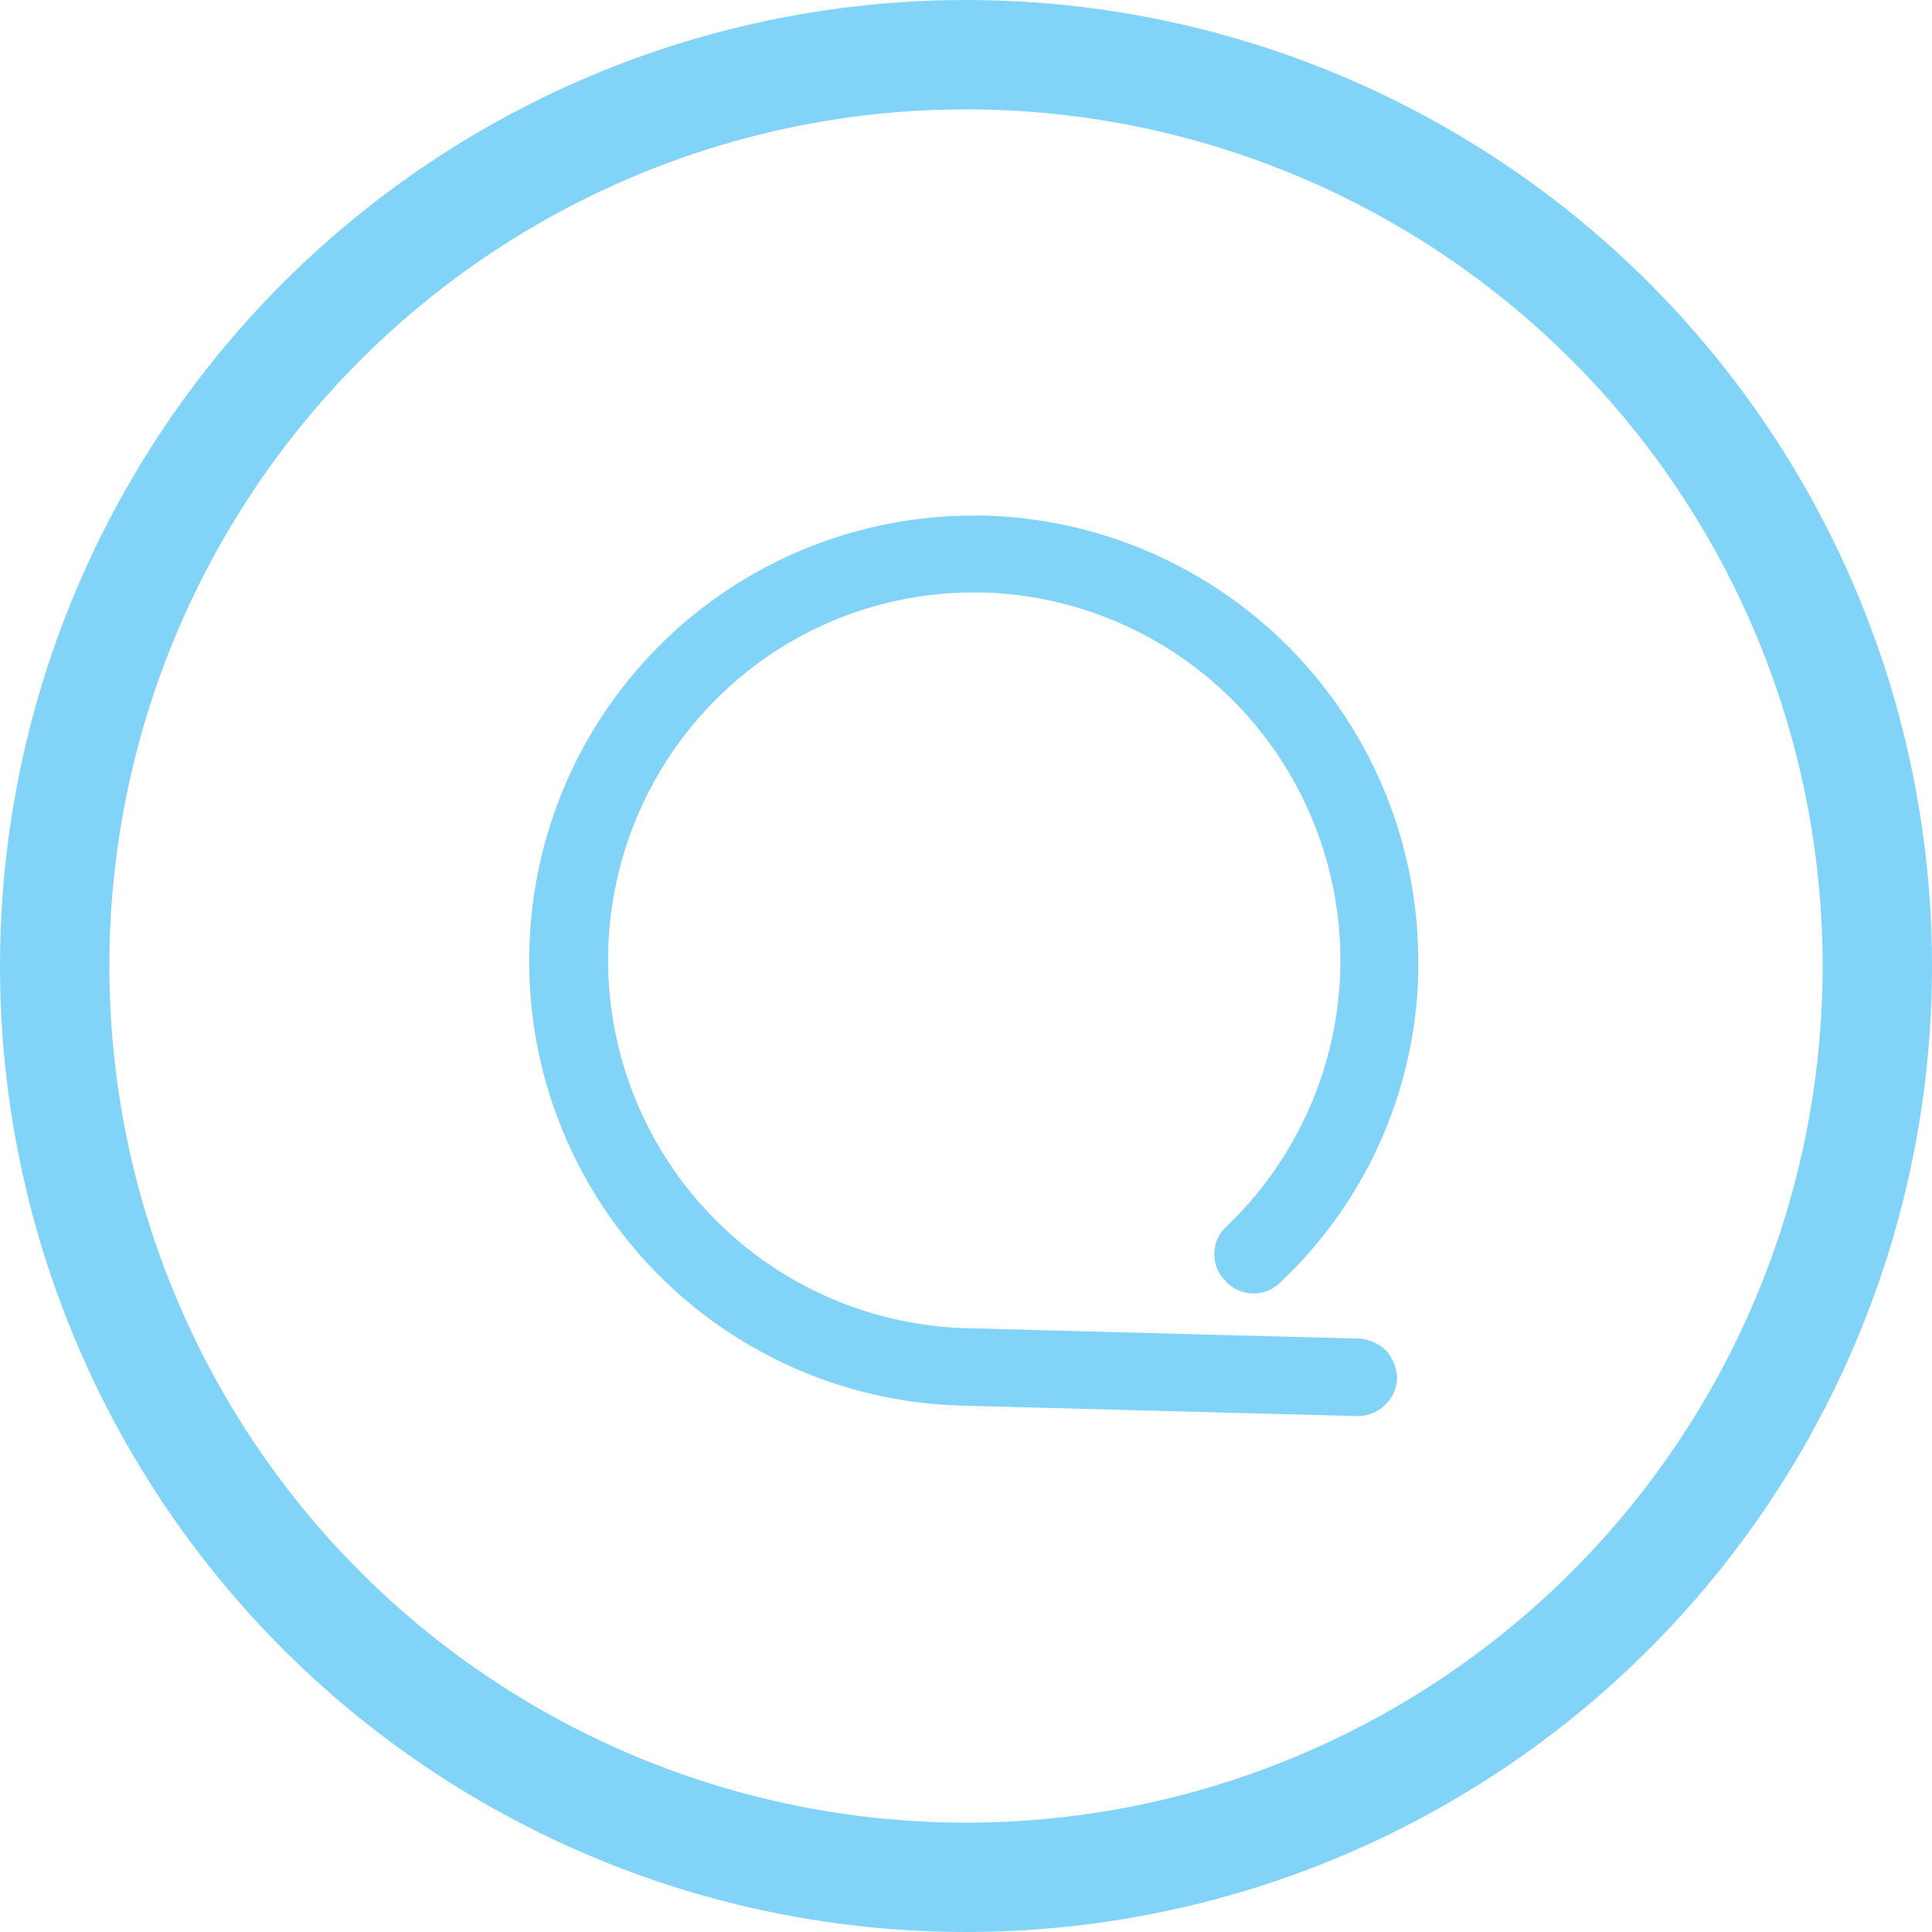 <svg xmlns="http://www.w3.org/2000/svg" width="53" height="53" viewBox="0 0 53 53">
  <g id="Group_76" data-name="Group 76" transform="translate(-1565 -551.12)">
    <path id="Path_24" data-name="Path 24" d="M322.557,12.541A12.228,12.228,0,0,0,310.683,0h-.342a12.184,12.184,0,0,0-12.163,11.892,12.186,12.186,0,0,0,11.856,12.523l10.883.288a1.083,1.083,0,0,0,1.063-1.027,1.2,1.2,0,0,0-.288-.757,1.177,1.177,0,0,0-.739-.342l-10.847-.288a10.106,10.106,0,0,1-6.739-17.316,9.978,9.978,0,0,1,6.991-2.865h.27A10.094,10.094,0,0,1,317.3,19.5a1.034,1.034,0,0,0-.108,1.405l.036.036a1.035,1.035,0,0,0,1.514.126,12.037,12.037,0,0,0,3.82-8.523Z" transform="translate(1281.345 565.265)" fill="#81D4F7"/>
    <g id="Ellipse_12" data-name="Ellipse 12" transform="translate(1565 551.12)" fill="none" stroke="#81D4F7" stroke-width="3">
      <circle cx="26.5" cy="26.5" r="26.5" stroke="none"/>
      <circle cx="26.5" cy="26.5" r="25" fill="none"/>
    </g>
  </g>
</svg>
